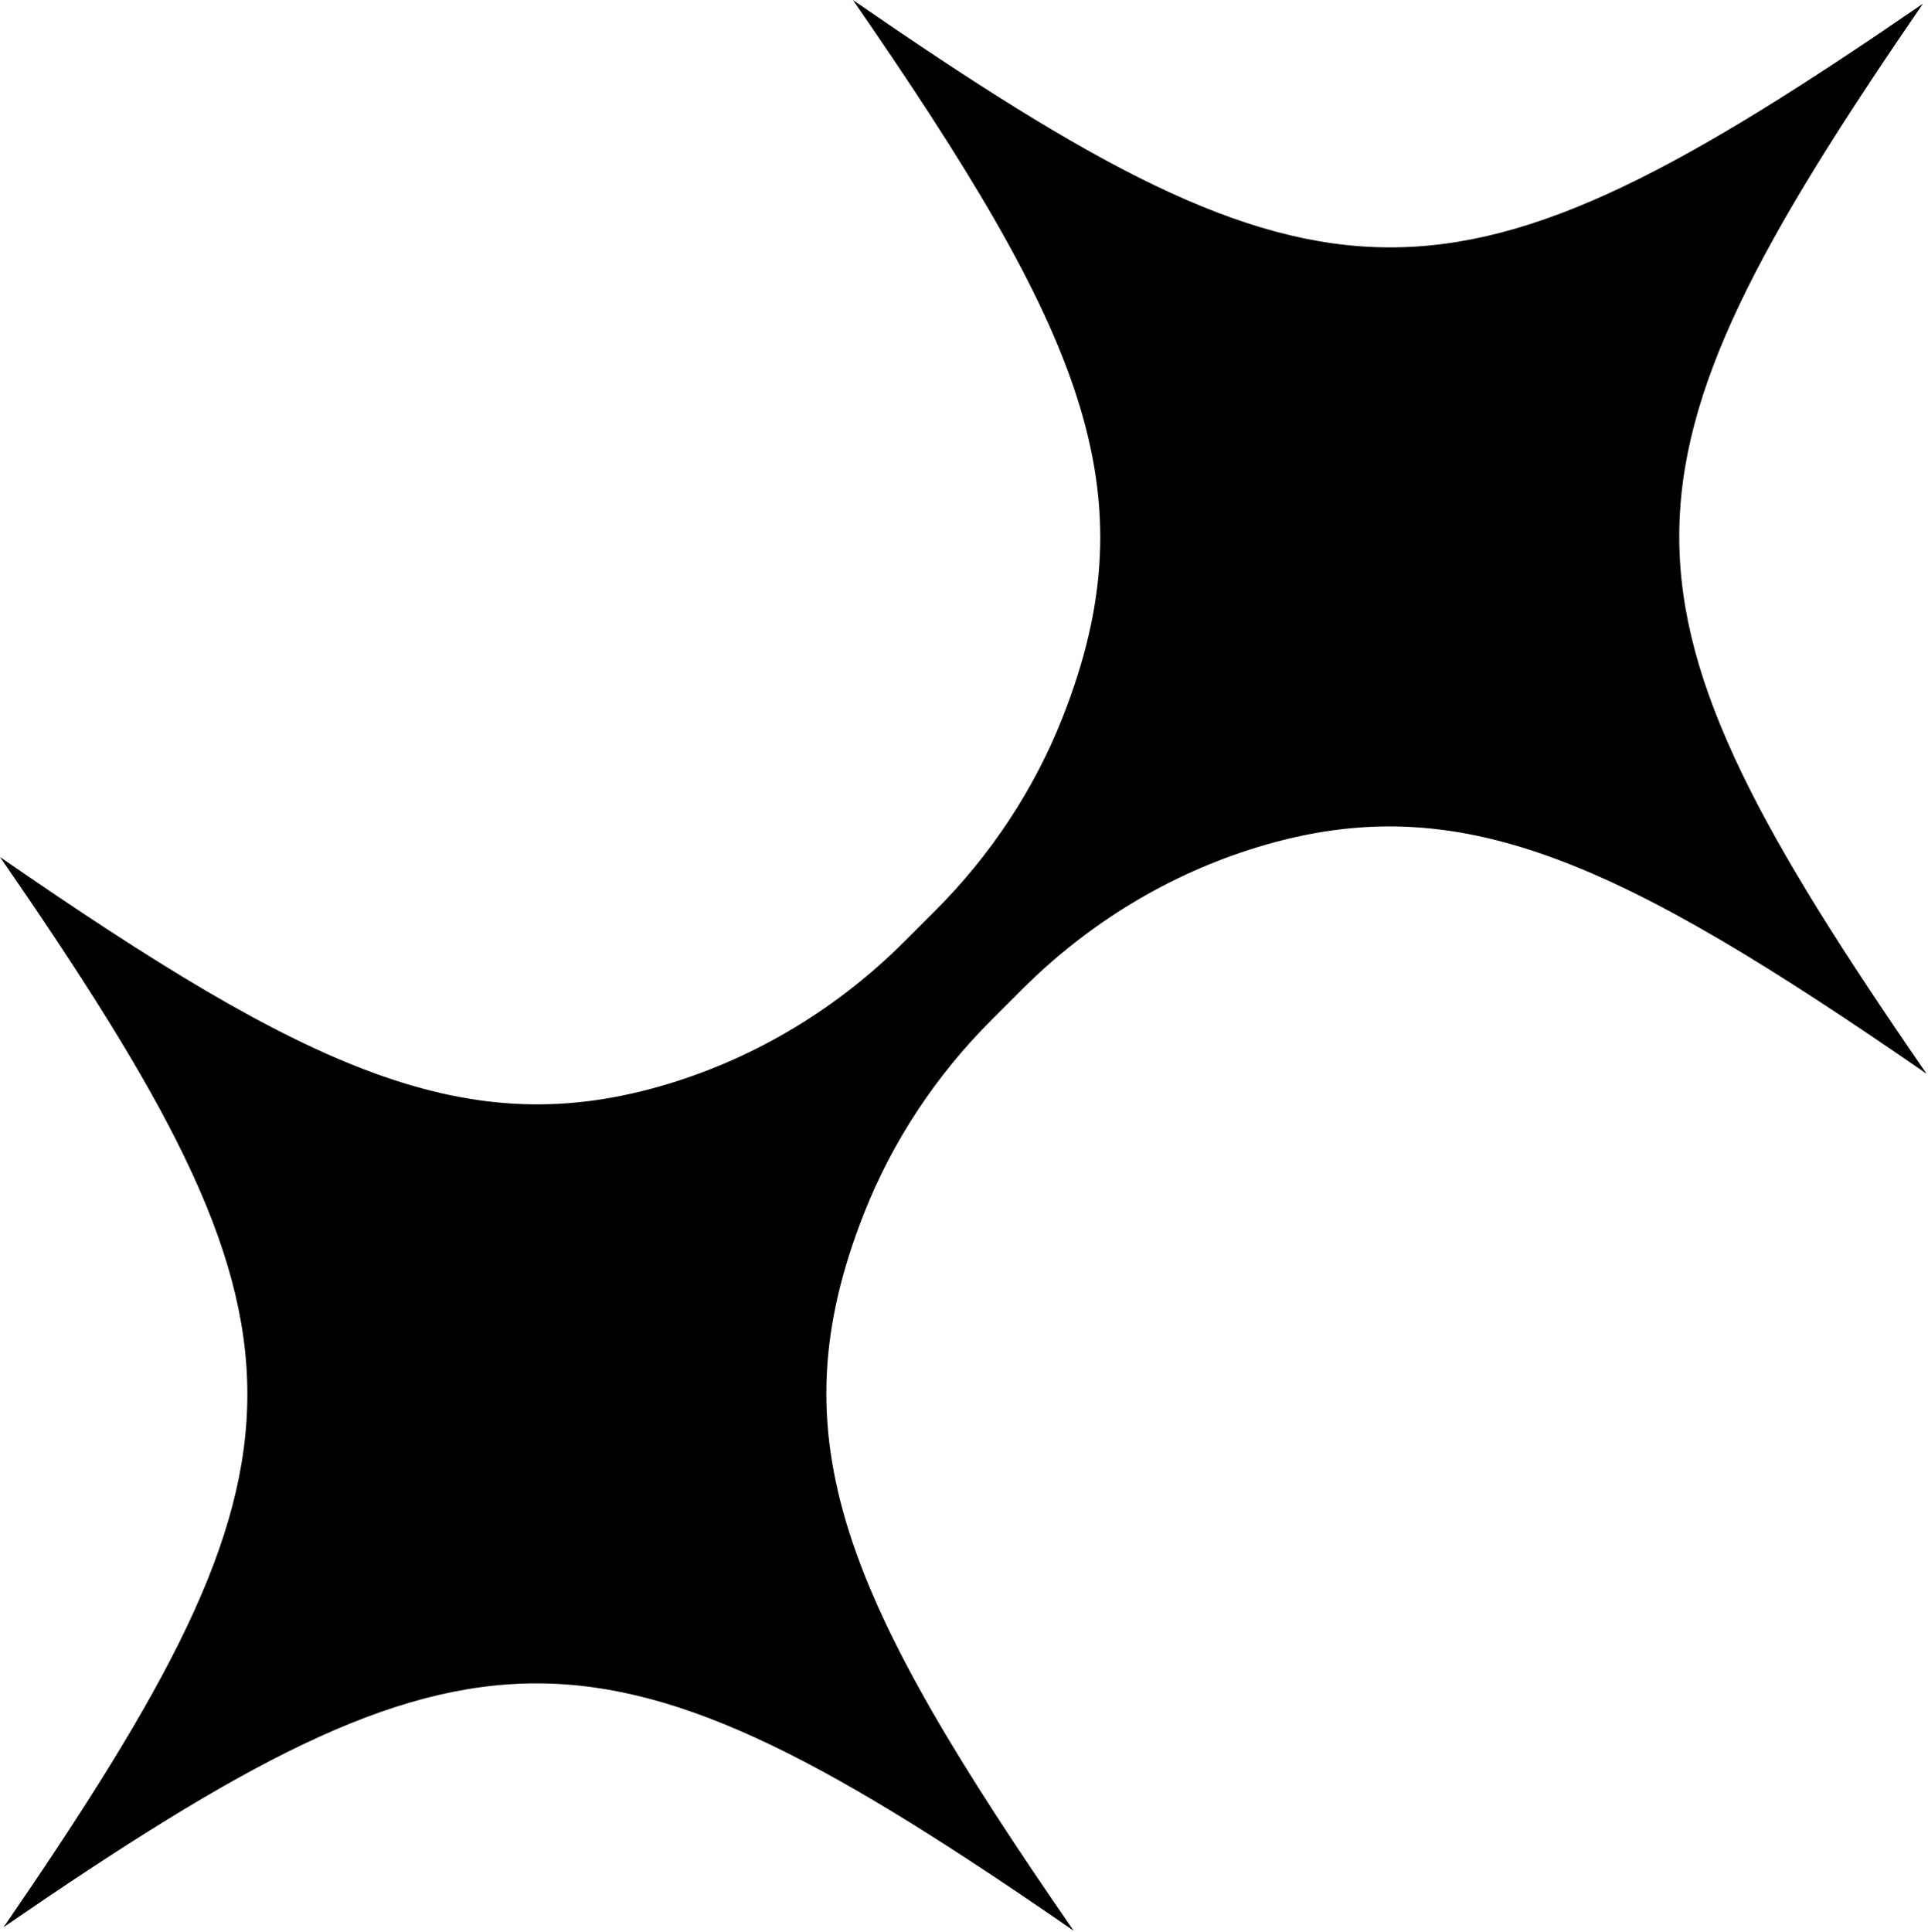 <svg width="1089" height="1091" viewBox="0 0 1089 1091" fill="none" xmlns="http://www.w3.org/2000/svg">
<path d="M606.46 1090.49C476.82 902.83 437.51 813.16 488.06 685.19C504.21 644.3 528.83 607.29 559.91 576.2L577.27 558.84C614.53 521.58 660.2 493.65 710.62 478.36C824.63 443.8 914.38 486.38 1088.22 606.47C902.38 337.46 902.15 269.81 1086.17 2.05C818.41 186.07 750.76 185.84 481.75 0C611.39 187.66 650.7 277.33 600.16 405.3C584.01 446.19 559.39 483.2 528.31 514.29L510.95 531.65C473.69 568.91 428.02 596.84 377.6 612.13C263.59 646.69 173.84 604.11 -0 484.02C185.84 753.03 186.07 820.68 2.05 1088.44C269.8 904.42 337.45 904.65 606.46 1090.49Z" fill="black"/>
</svg>
